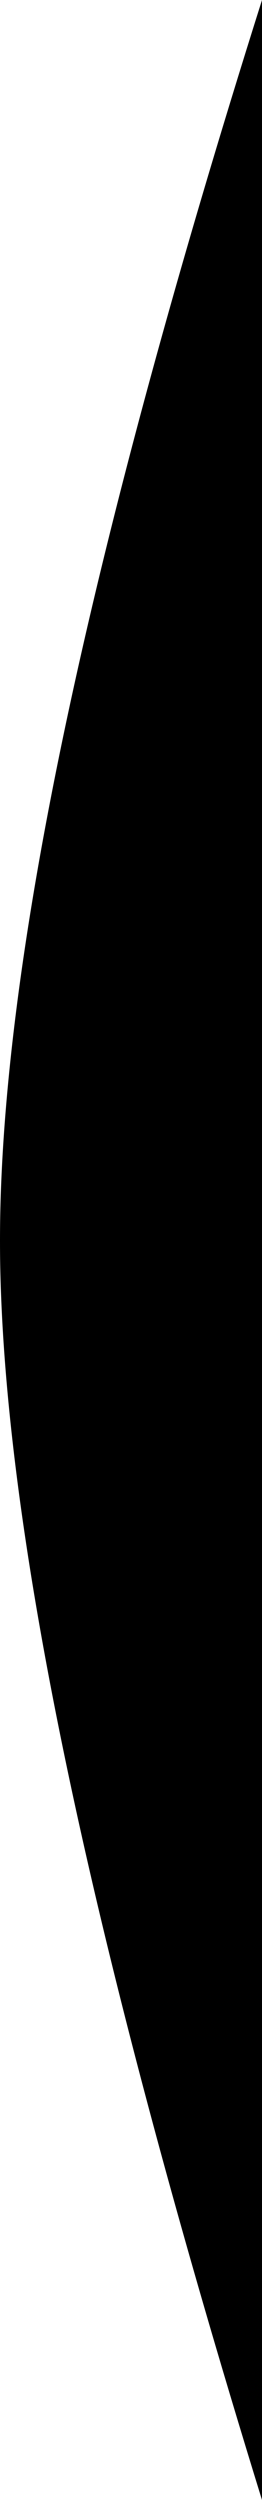 <?xml version="1.0" encoding="UTF-8"?>
<svg width="62px" height="590px" viewBox="0 0 62 590" version="1.1" xmlns="http://www.w3.org/2000/svg" xmlns:xlink="http://www.w3.org/1999/xlink">
    <title>路径</title>
    <g id="页面-1" stroke="none" stroke-width="1" fill="none" fill-rule="evenodd">
        <g id="首页" transform="translate(-1858, -1283)" fill="#000000">
            <g id="编组-4" transform="translate(1858, 1283)">
                <path d="M62,0 C20.667,130.663 0,228.266 0,292.81 C0,357.353 20.667,456.417 62,590 L62,0 Z" id="路径"></path>
            </g>
        </g>
    </g>
</svg>
